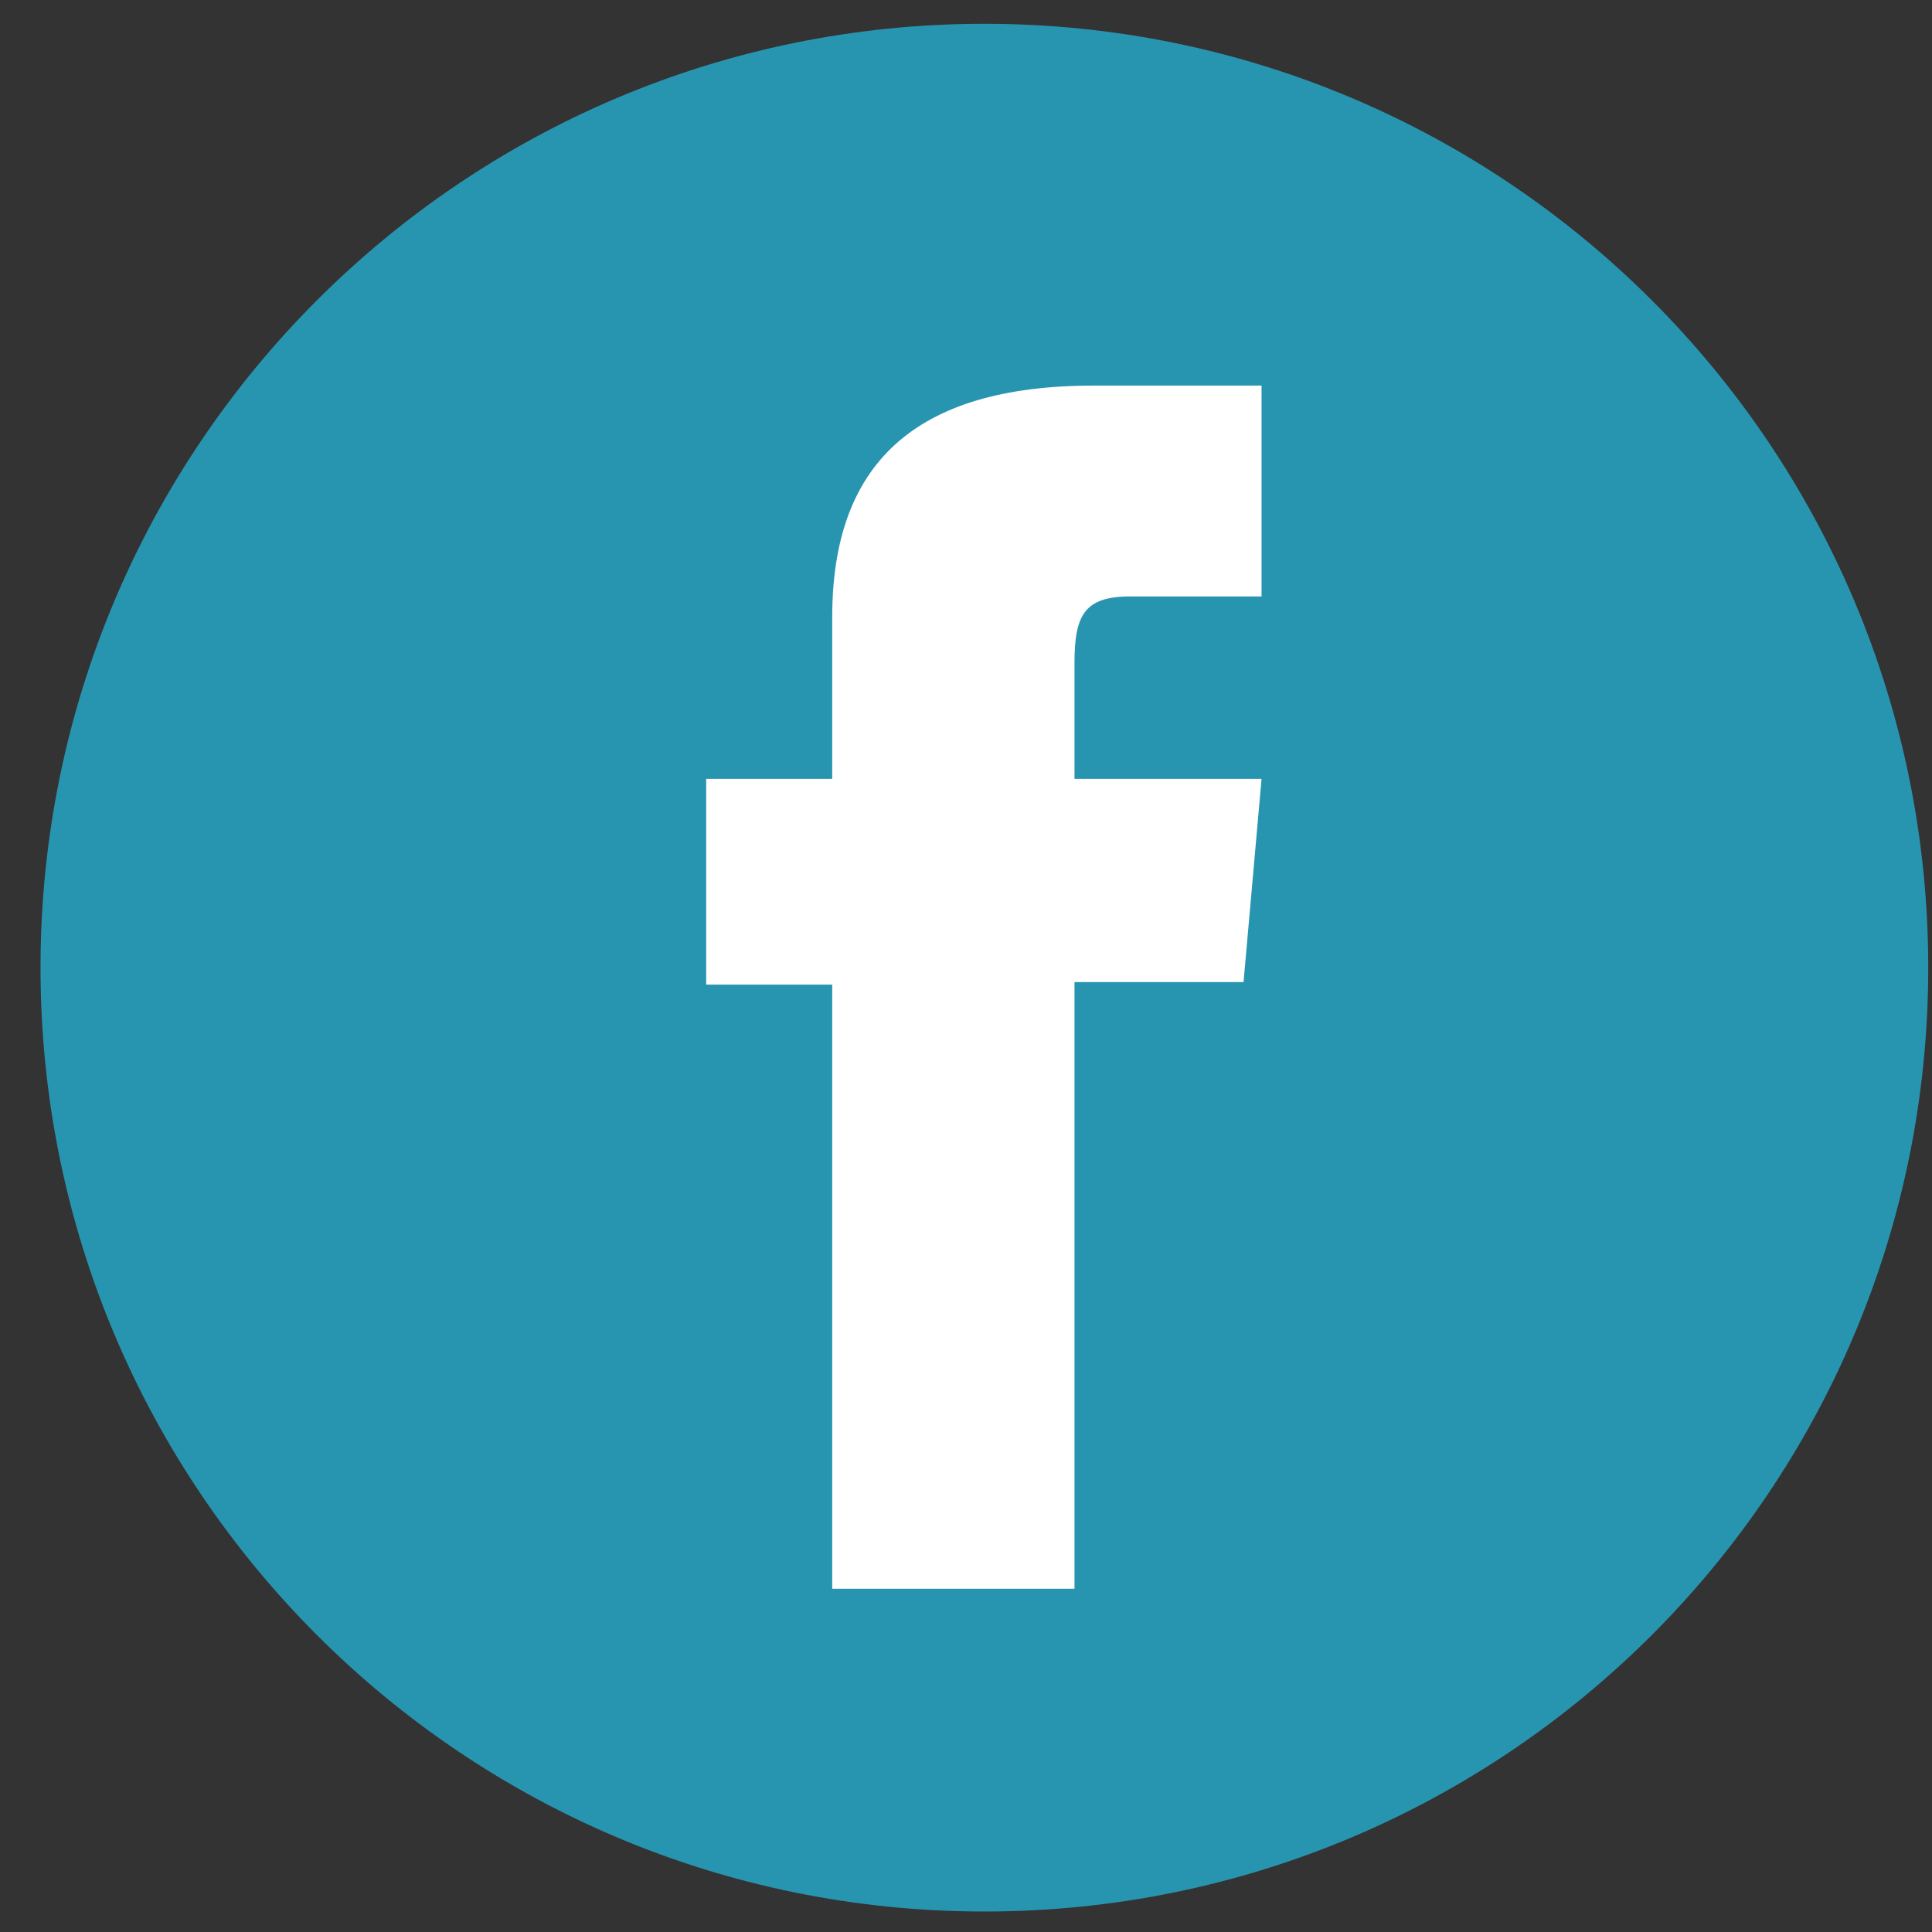 <svg xmlns="http://www.w3.org/2000/svg" xmlns:xlink="http://www.w3.org/1999/xlink" width="38" height="38" viewBox="0 0 38 38"><rect x="0" y="0" width="38" height="38" fill="#333333" stroke="none"/><defs><path id="dmpwa" d="M1455.797 4540.033c0-10.253 8.311-18.565 18.564-18.565s18.565 8.312 18.565 18.565c0 10.253-8.312 18.564-18.565 18.564-10.253 0-18.564-8.311-18.564-18.564z"/><path id="dmpwb" d="M1471.369 4552.248h4.765v-11.932h3.325l.354-3.996h-3.679v-2.275c0-.942.189-1.314 1.1-1.314h2.579v-4.147h-3.3c-3.545 0-5.144 1.562-5.144 4.55v3.186h-2.479v4.046h2.479z"/></defs><g><g transform="translate(-1455 -4521)"><g><g><use fill="#2895b0" xlink:href="#dmpwa"/></g></g><g><use fill="#fff" xlink:href="#dmpwb"/></g></g></g></svg>